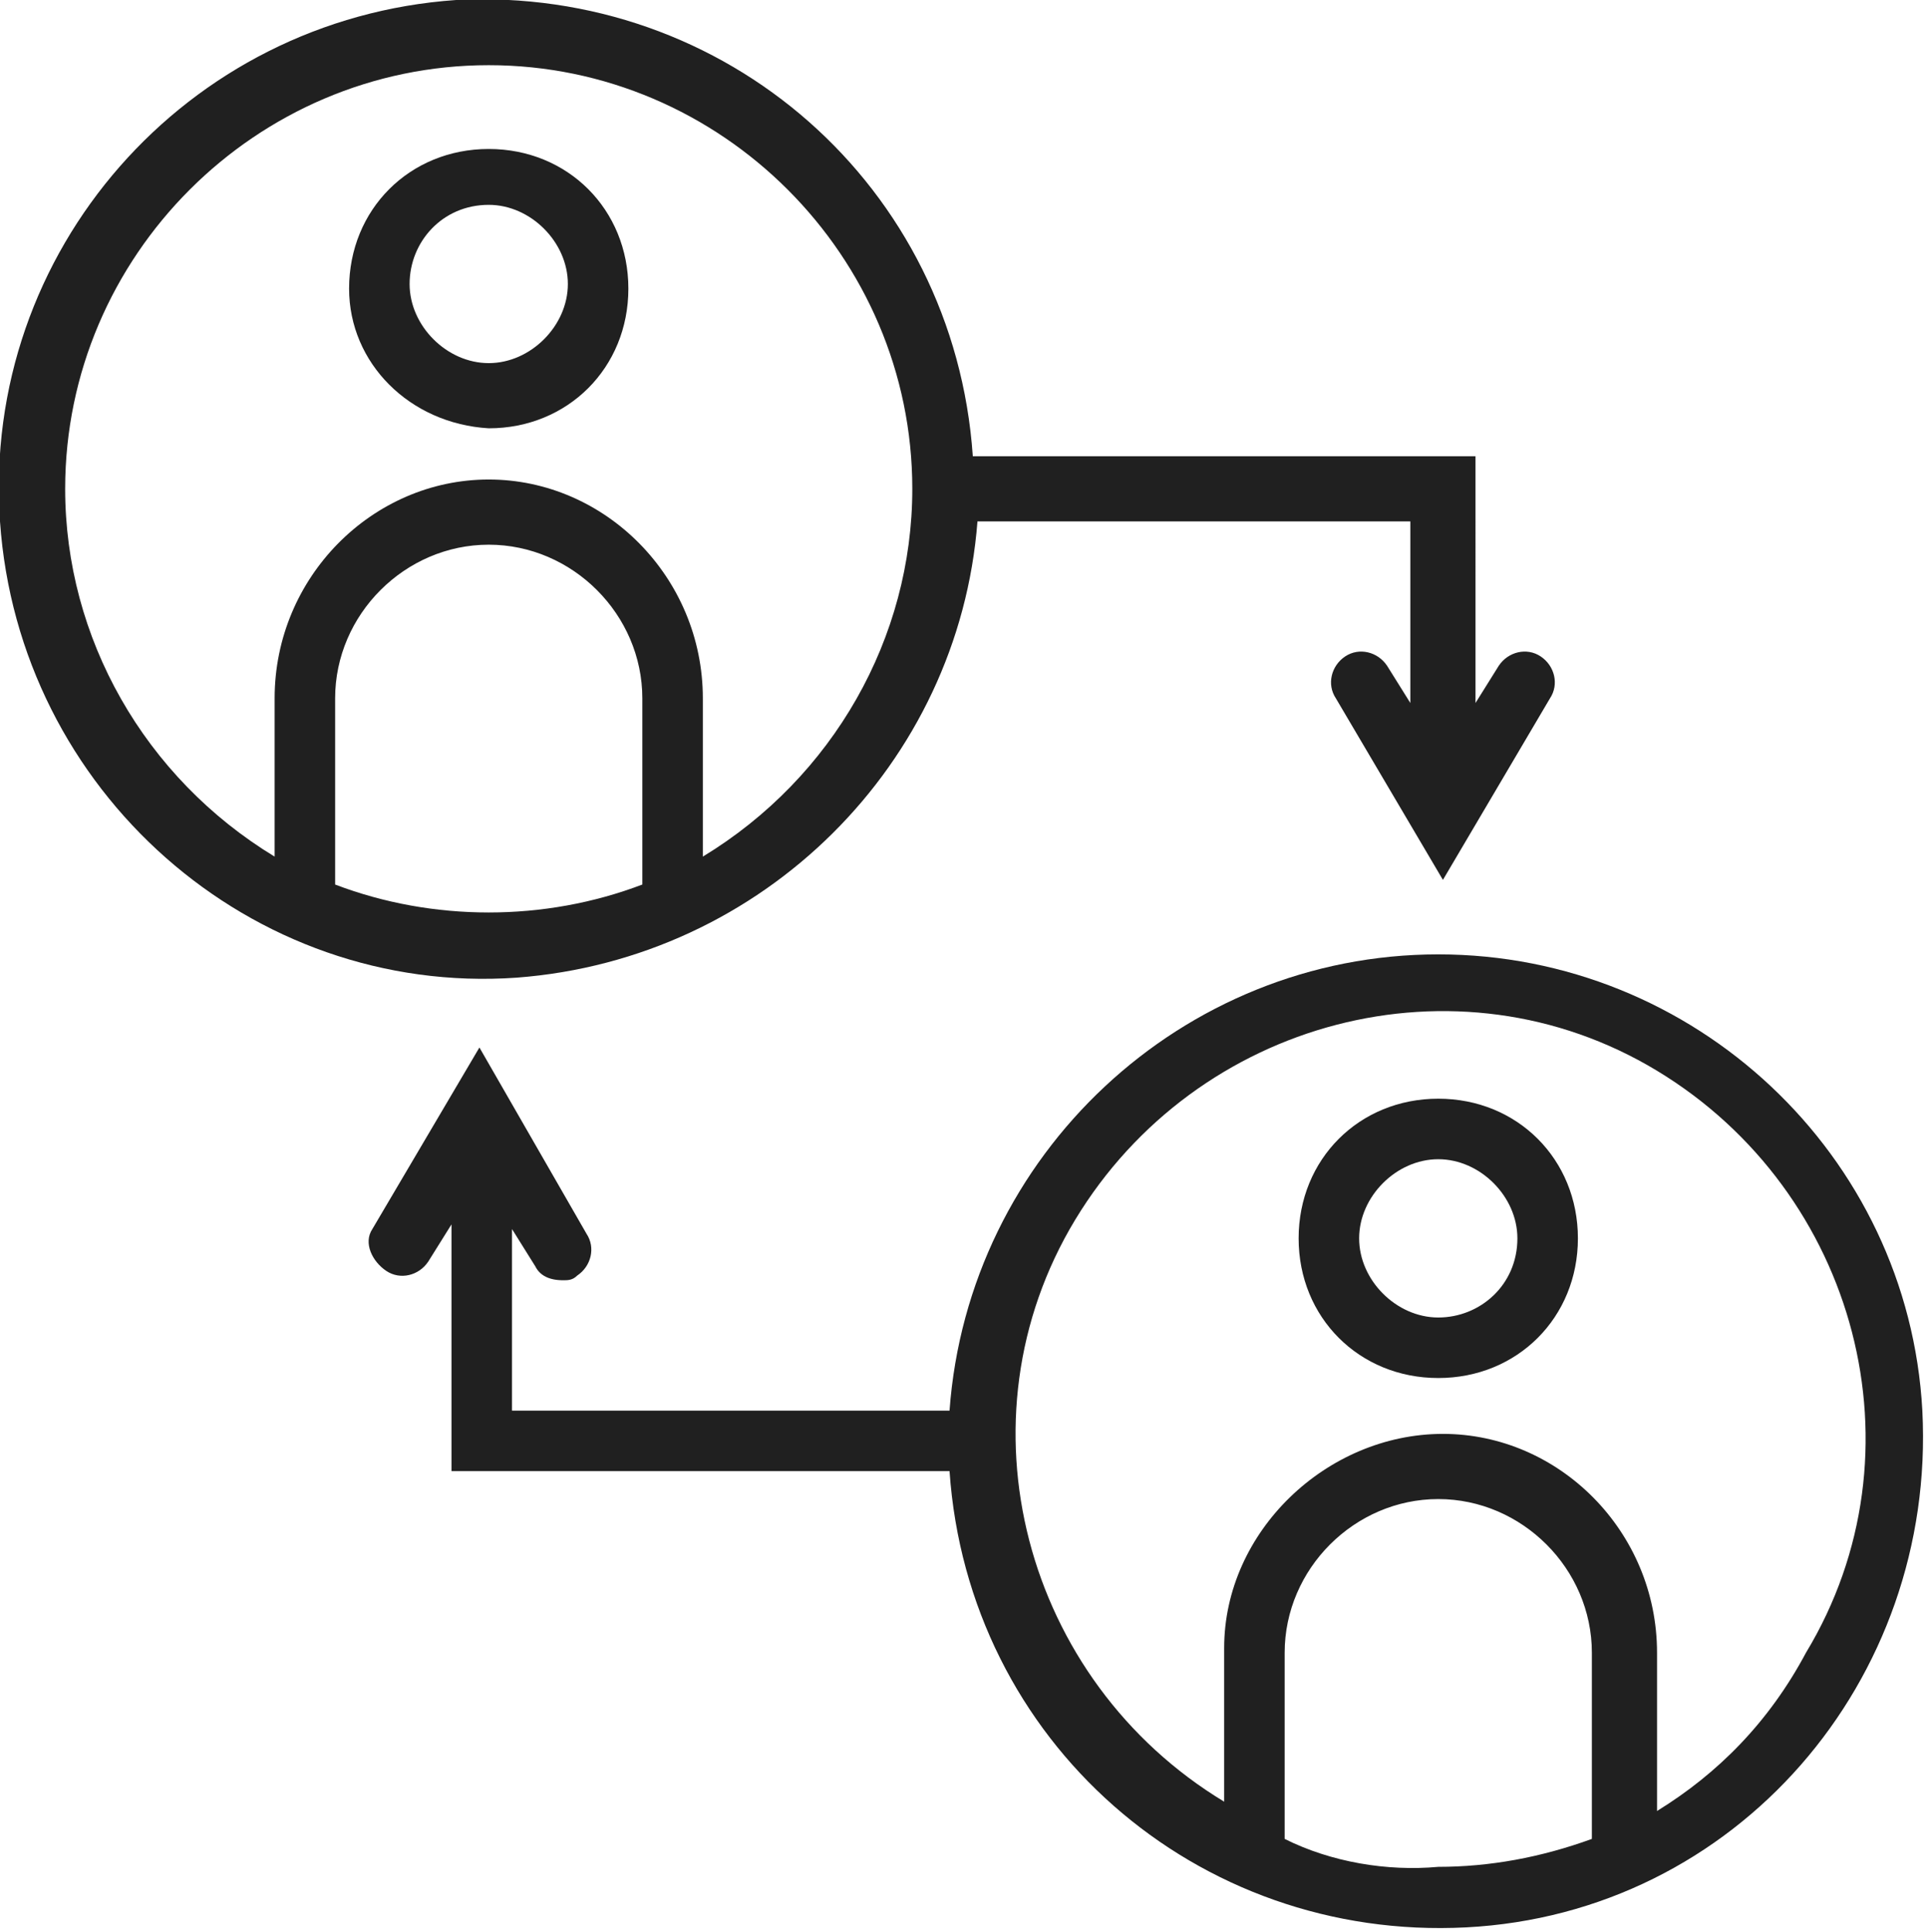 <?xml version="1.0" encoding="UTF-8"?>
<!-- Generator: Adobe Illustrator 27.7.0, SVG Export Plug-In . SVG Version: 6.00 Build 0)  -->
<svg xmlns="http://www.w3.org/2000/svg" xmlns:xlink="http://www.w3.org/1999/xlink" version="1.1" id="Layer_1" x="0px" y="0px" viewBox="0 0 41.4 41.5" style="enable-background:new 0 0 41.4 41.5;" xml:space="preserve">
<style type="text/css">
	.st0{fill:#202020;}
</style>
<g>
	<path class="st0" d="M1.4,10.5c0-5,4.1-9.1,9.1-9.1s9.1,4.1,9.1,9.1c0,3.2-1.7,6.2-4.5,7.9V15c0-2.6-2.1-4.7-4.6-4.7   S5.9,12.4,5.9,15v3.4C3.1,16.7,1.4,13.7,1.4,10.5z M7.2,19v-4c0-1.8,1.5-3.3,3.3-3.3s3.3,1.5,3.3,3.3v4C11.7,19.8,9.3,19.8,7.2,19z    M21,11.2h9.3v3.9l-0.5-0.8c-0.2-0.3-0.6-0.4-0.9-0.2s-0.4,0.6-0.2,0.9l2.3,3.9l2.3-3.9c0.2-0.3,0.1-0.7-0.2-0.9s-0.7-0.1-0.9,0.2   l-0.5,0.8V9.8H20.9C20.5,4,15.6-0.3,9.8,0C4,0.4-0.4,5.4,0,11.2S5.4,21.4,11.1,21C16.4,20.6,20.6,16.4,21,11.2z"></path>
	<path class="st0" d="M10.5,4.4c0.9,0,1.7,0.8,1.7,1.7s-0.8,1.7-1.7,1.7S8.8,7,8.8,6.1S9.5,4.4,10.5,4.4z M10.5,9.2c1.7,0,3-1.3,3-3   s-1.3-3-3-3s-3,1.3-3,3C7.5,7.8,8.8,9.1,10.5,9.2z"></path>
	<path class="st0" d="M35.6,38.9v-3.4c0-2.6-2.1-4.7-4.6-4.7s-4.7,2.1-4.7,4.6v3.3c-4.3-2.6-5.8-8.2-3.2-12.5s8.2-5.8,12.5-3.2   s5.8,8.2,3.2,12.5C38,37,36.9,38.1,35.6,38.9z M27.6,39.5v-4c0-1.8,1.5-3.3,3.3-3.3s3.3,1.5,3.3,3.3v4c-1.1,0.4-2.2,0.6-3.3,0.6   C29.8,40.2,28.6,40,27.6,39.5z M30.9,20.5c-5.5,0-10.1,4.3-10.5,9.8H11v-3.9l0.5,0.8c0.1,0.2,0.3,0.3,0.6,0.3c0.1,0,0.2,0,0.3-0.1   c0.3-0.2,0.4-0.6,0.2-0.9l-2.3-4L8,26.4c-0.2,0.3,0,0.7,0.3,0.9s0.7,0.1,0.9-0.2l0.5-0.8v5.3h10.7c0.4,5.8,5.3,10.1,11.1,9.8   s10.1-5.3,9.8-11.1C41,24.8,36.4,20.5,30.9,20.5z"></path>
	<path class="st0" d="M30.9,28.3c-0.9,0-1.7-0.8-1.7-1.7s0.8-1.7,1.7-1.7s1.7,0.8,1.7,1.7C32.6,27.6,31.8,28.3,30.9,28.3z    M30.9,23.6c-1.7,0-3,1.3-3,3s1.3,3,3,3c1.7,0,3-1.3,3-3S32.6,23.6,30.9,23.6z"></path>
</g>
</svg>

